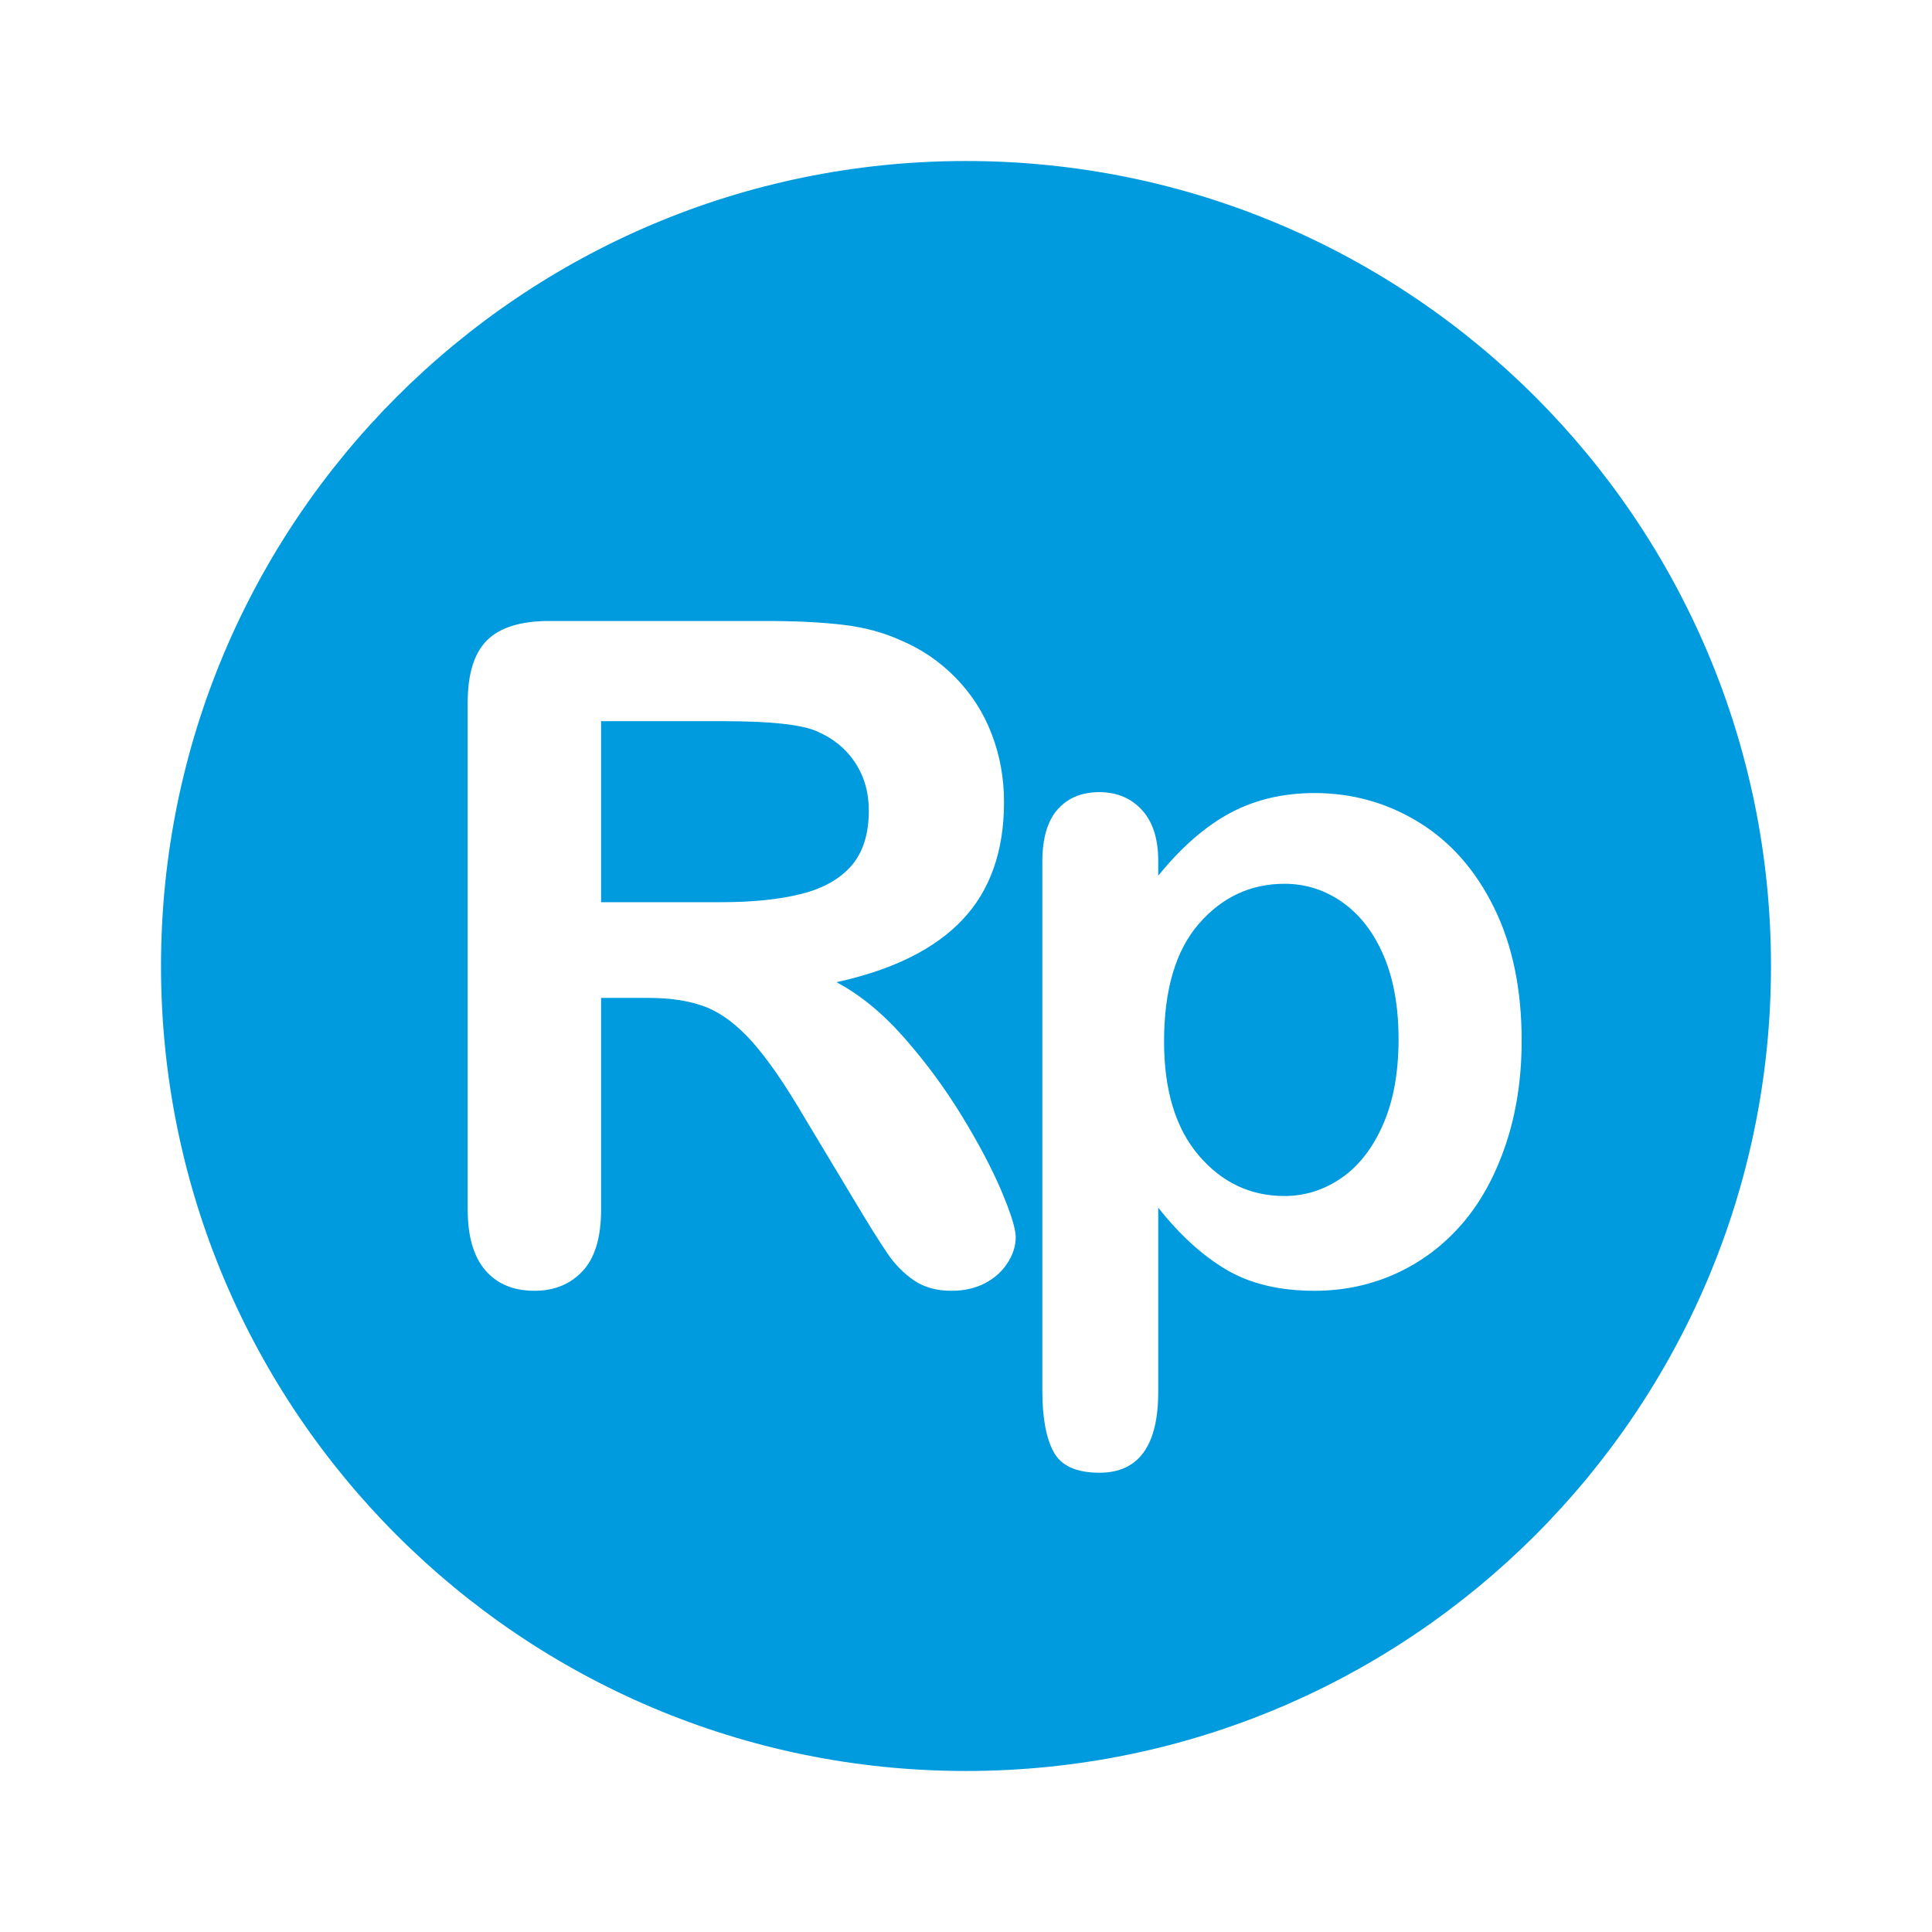 <svg width="56" height="56" viewBox="0 0 56 56" fill="none" xmlns="http://www.w3.org/2000/svg">
<path d="M28 4.667C40.887 4.667 51.333 15.113 51.333 28C51.333 40.887 40.887 51.333 28 51.333C15.113 51.333 4.667 40.887 4.667 28C4.667 15.113 15.113 4.667 28 4.667ZM31.866 22.961C31.354 22.961 30.95 23.128 30.655 23.462C30.36 23.796 30.213 24.302 30.213 24.979V40.318C30.213 41.09 30.321 41.678 30.538 42.082C30.755 42.486 31.198 42.688 31.866 42.688C33.003 42.688 33.572 41.906 33.572 40.344V35.005C34.197 35.795 34.855 36.394 35.545 36.802C36.235 37.21 37.088 37.414 38.103 37.414C38.945 37.414 39.733 37.247 40.467 36.913C41.2 36.578 41.836 36.101 42.374 35.48C42.912 34.86 43.335 34.092 43.644 33.176C43.952 32.26 44.106 31.255 44.106 30.161C44.106 28.677 43.839 27.392 43.305 26.307C42.771 25.222 42.044 24.398 41.124 23.833C40.204 23.269 39.197 22.987 38.103 22.987C37.192 22.987 36.376 23.18 35.655 23.566C34.935 23.953 34.24 24.558 33.572 25.383V24.953C33.572 24.311 33.413 23.818 33.097 23.475C32.78 23.132 32.37 22.961 31.866 22.961ZM22.214 18H15.925C15.092 18 14.489 18.187 14.116 18.56C13.742 18.933 13.556 19.536 13.556 20.37V35.057C13.556 35.83 13.725 36.416 14.063 36.815C14.402 37.214 14.879 37.414 15.496 37.414C16.069 37.414 16.533 37.223 16.889 36.841C17.245 36.459 17.423 35.865 17.423 35.057V28.924H18.777C19.463 28.924 20.031 29.016 20.483 29.198C20.934 29.38 21.379 29.719 21.817 30.213C22.256 30.708 22.753 31.429 23.308 32.375L25.009 35.205C25.205 35.528 25.376 35.803 25.523 36.029L25.724 36.333C25.936 36.646 26.19 36.904 26.485 37.108C26.78 37.312 27.145 37.414 27.579 37.414C27.944 37.414 28.265 37.342 28.543 37.199C28.82 37.056 29.04 36.861 29.2 36.613C29.361 36.366 29.441 36.116 29.441 35.864C29.441 35.675 29.358 35.364 29.193 34.931L29.031 34.53C28.757 33.883 28.375 33.158 27.885 32.355C27.395 31.552 26.837 30.795 26.212 30.083C25.587 29.372 24.931 28.833 24.246 28.469C25.878 28.113 27.095 27.509 27.898 26.659C28.701 25.808 29.102 24.671 29.102 23.247C29.102 22.553 28.983 21.895 28.744 21.275C28.506 20.654 28.156 20.109 27.696 19.641C27.236 19.172 26.707 18.812 26.108 18.56C25.613 18.334 25.057 18.184 24.441 18.111C23.825 18.037 23.082 18 22.214 18ZM37.231 25.617C37.847 25.617 38.409 25.797 38.917 26.157C39.425 26.518 39.822 27.034 40.108 27.707C40.395 28.38 40.538 29.185 40.538 30.122C40.538 31.095 40.386 31.924 40.082 32.609C39.779 33.295 39.375 33.809 38.871 34.152C38.368 34.495 37.821 34.667 37.231 34.667C36.241 34.667 35.412 34.274 34.744 33.488C34.075 32.703 33.741 31.602 33.741 30.188C33.741 28.686 34.078 27.549 34.75 26.776C35.423 26.003 36.25 25.617 37.231 25.617ZM20.991 20.904C22.319 20.904 23.208 20.999 23.66 21.19C24.137 21.39 24.51 21.691 24.779 22.095C25.049 22.499 25.183 22.965 25.183 23.495C25.183 24.172 25.016 24.703 24.682 25.09C24.348 25.476 23.864 25.75 23.23 25.91C22.596 26.071 21.815 26.151 20.886 26.151H17.423V20.904H20.991Z" fill="#009BDE"/>
</svg>

